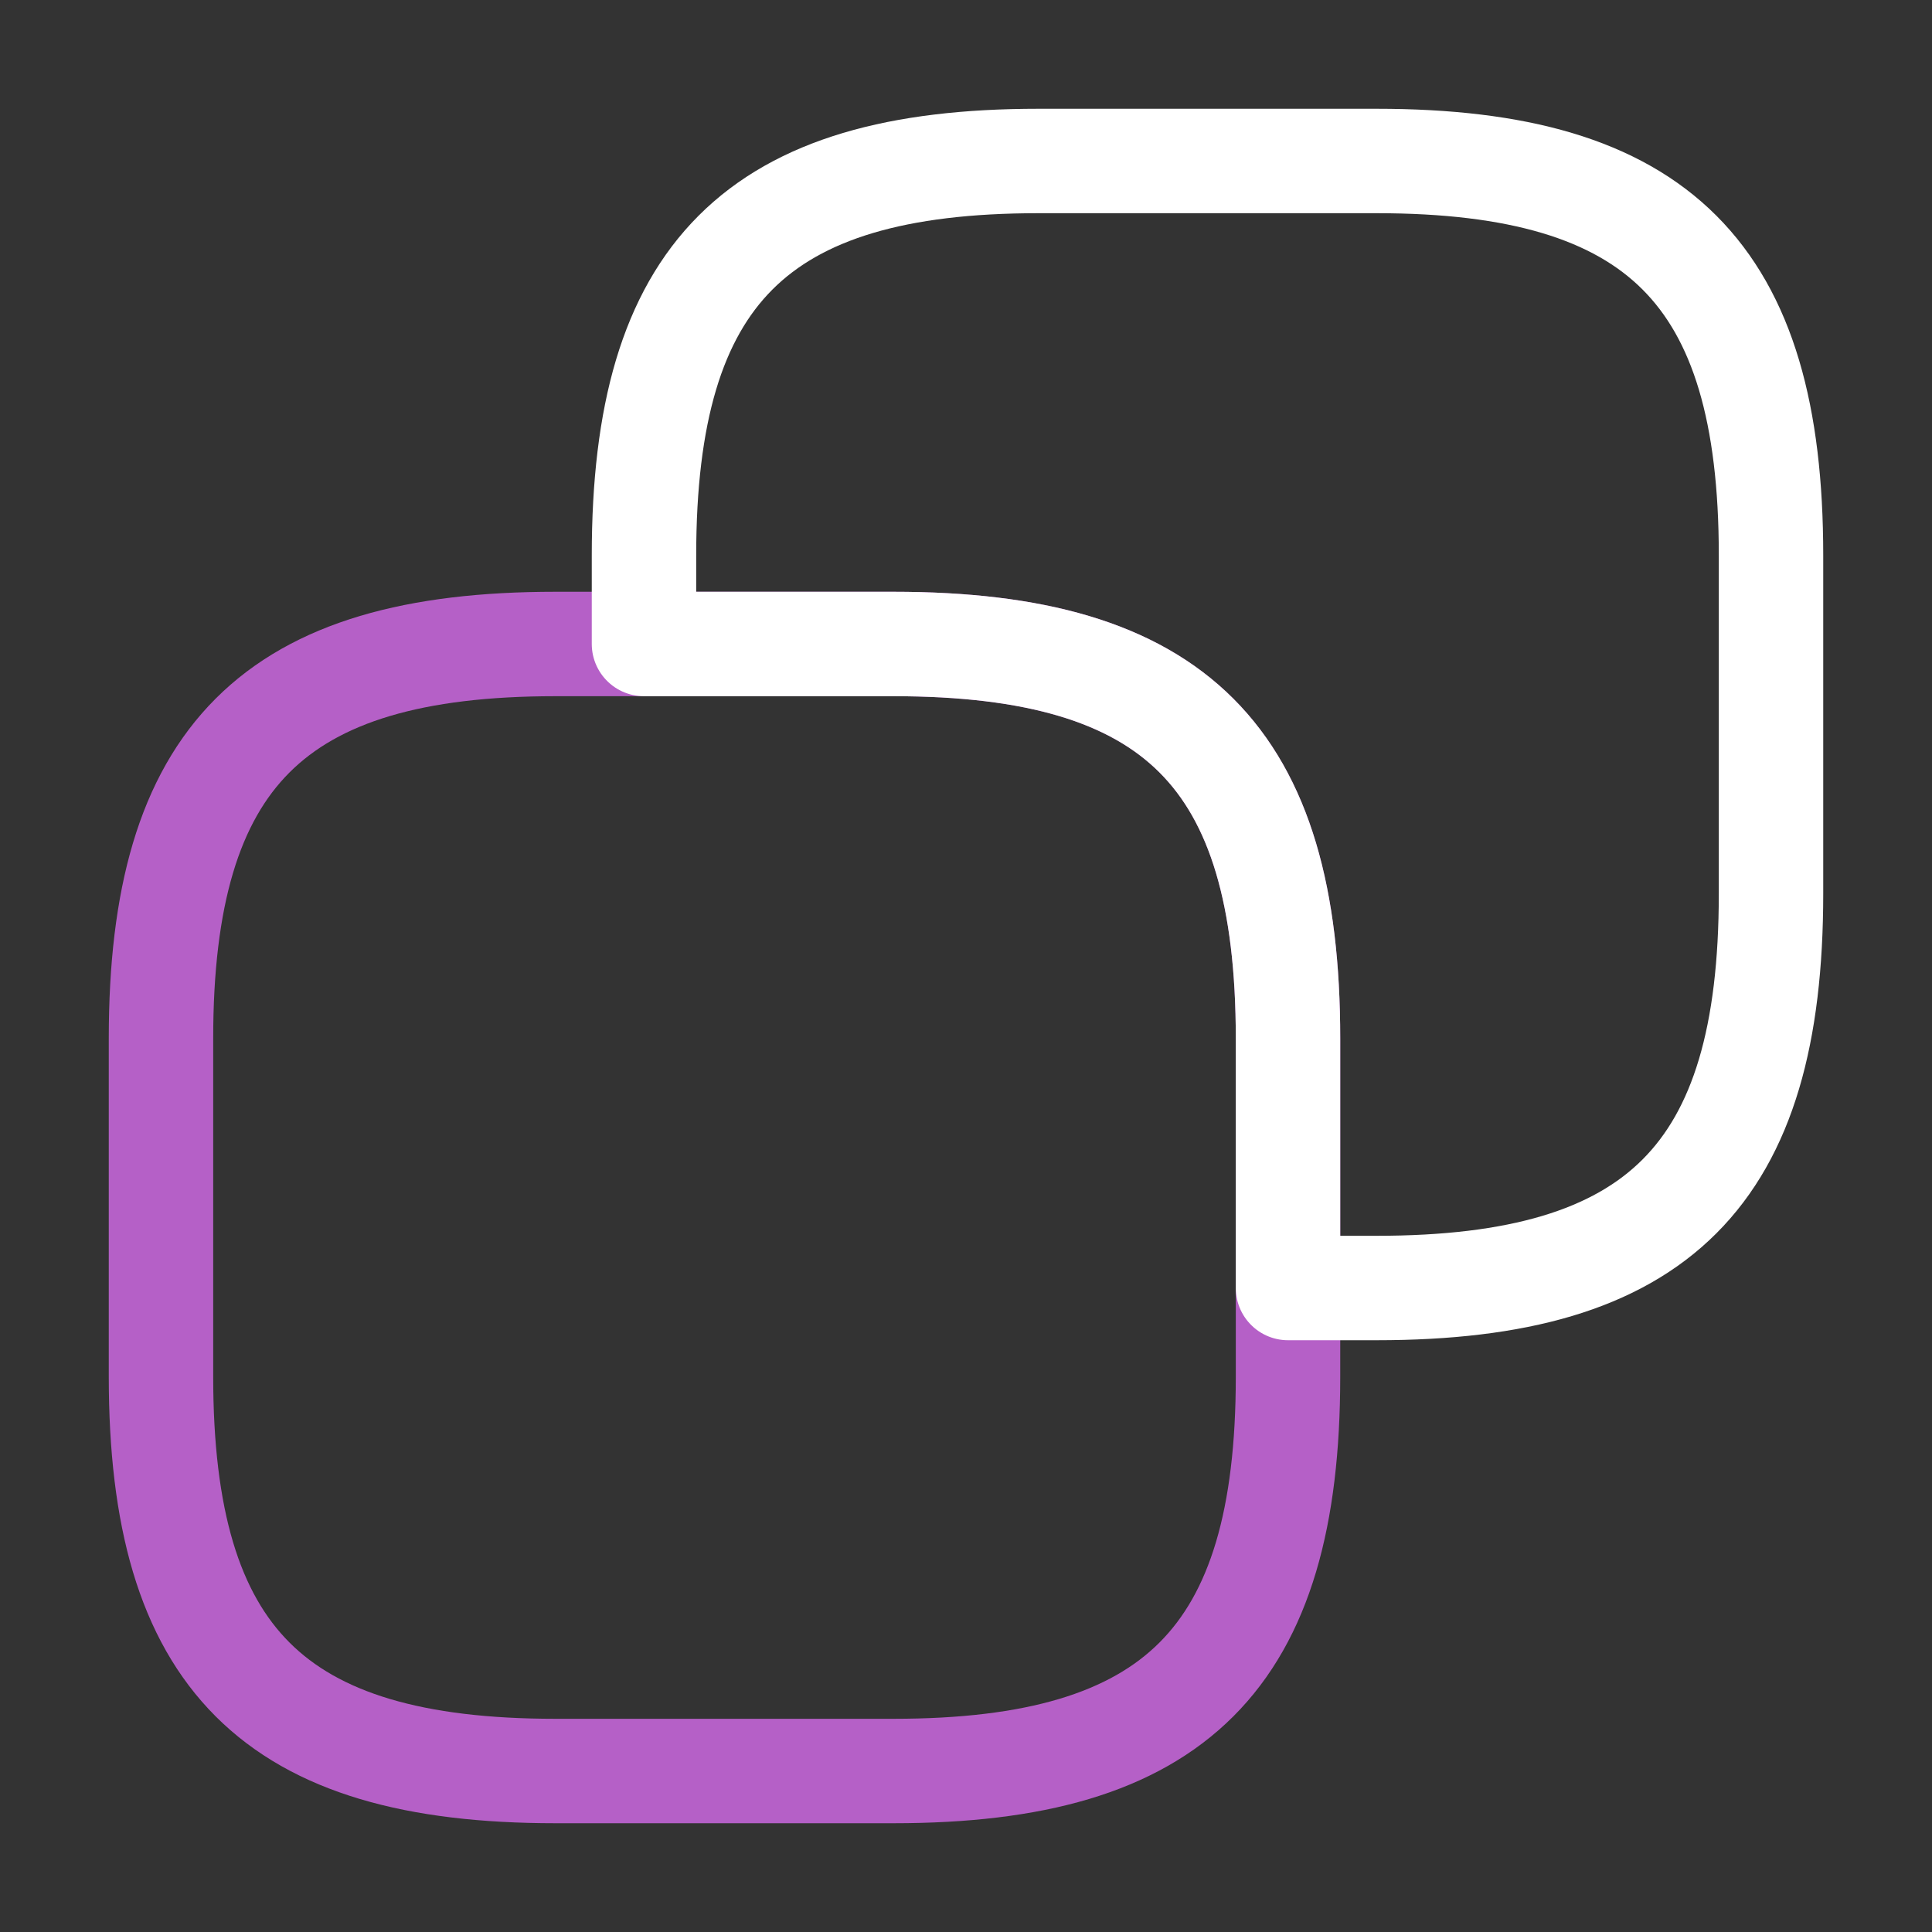 <svg width="37" height="37" viewBox="0 0 37 37" fill="none" xmlns="http://www.w3.org/2000/svg">
<rect x="0" y="0" width="37" height="37" fill="#333333" stroke="none"/>
<path d="M24.667 19.887V26.363C24.667 31.758 22.508 33.917 17.112 33.917H10.637C5.242 33.917 3.083 31.758 3.083 26.363V19.887C3.083 14.492 5.242 12.333 10.637 12.333H17.112C22.508 12.333 24.667 14.492 24.667 19.887Z" stroke="#B560C7" stroke-width="2" stroke-linecap="round" stroke-linejoin="round"/>
<path d="M33.917 10.637V17.113C33.917 22.508 31.758 24.667 26.362 24.667H24.667V19.887C24.667 14.492 22.508 12.333 17.112 12.333H12.333V10.637C12.333 5.242 14.492 3.083 19.887 3.083H26.362C31.758 3.083 33.917 5.242 33.917 10.637Z" stroke="white" stroke-width="2" stroke-linecap="round" stroke-linejoin="round"/>
</svg>

